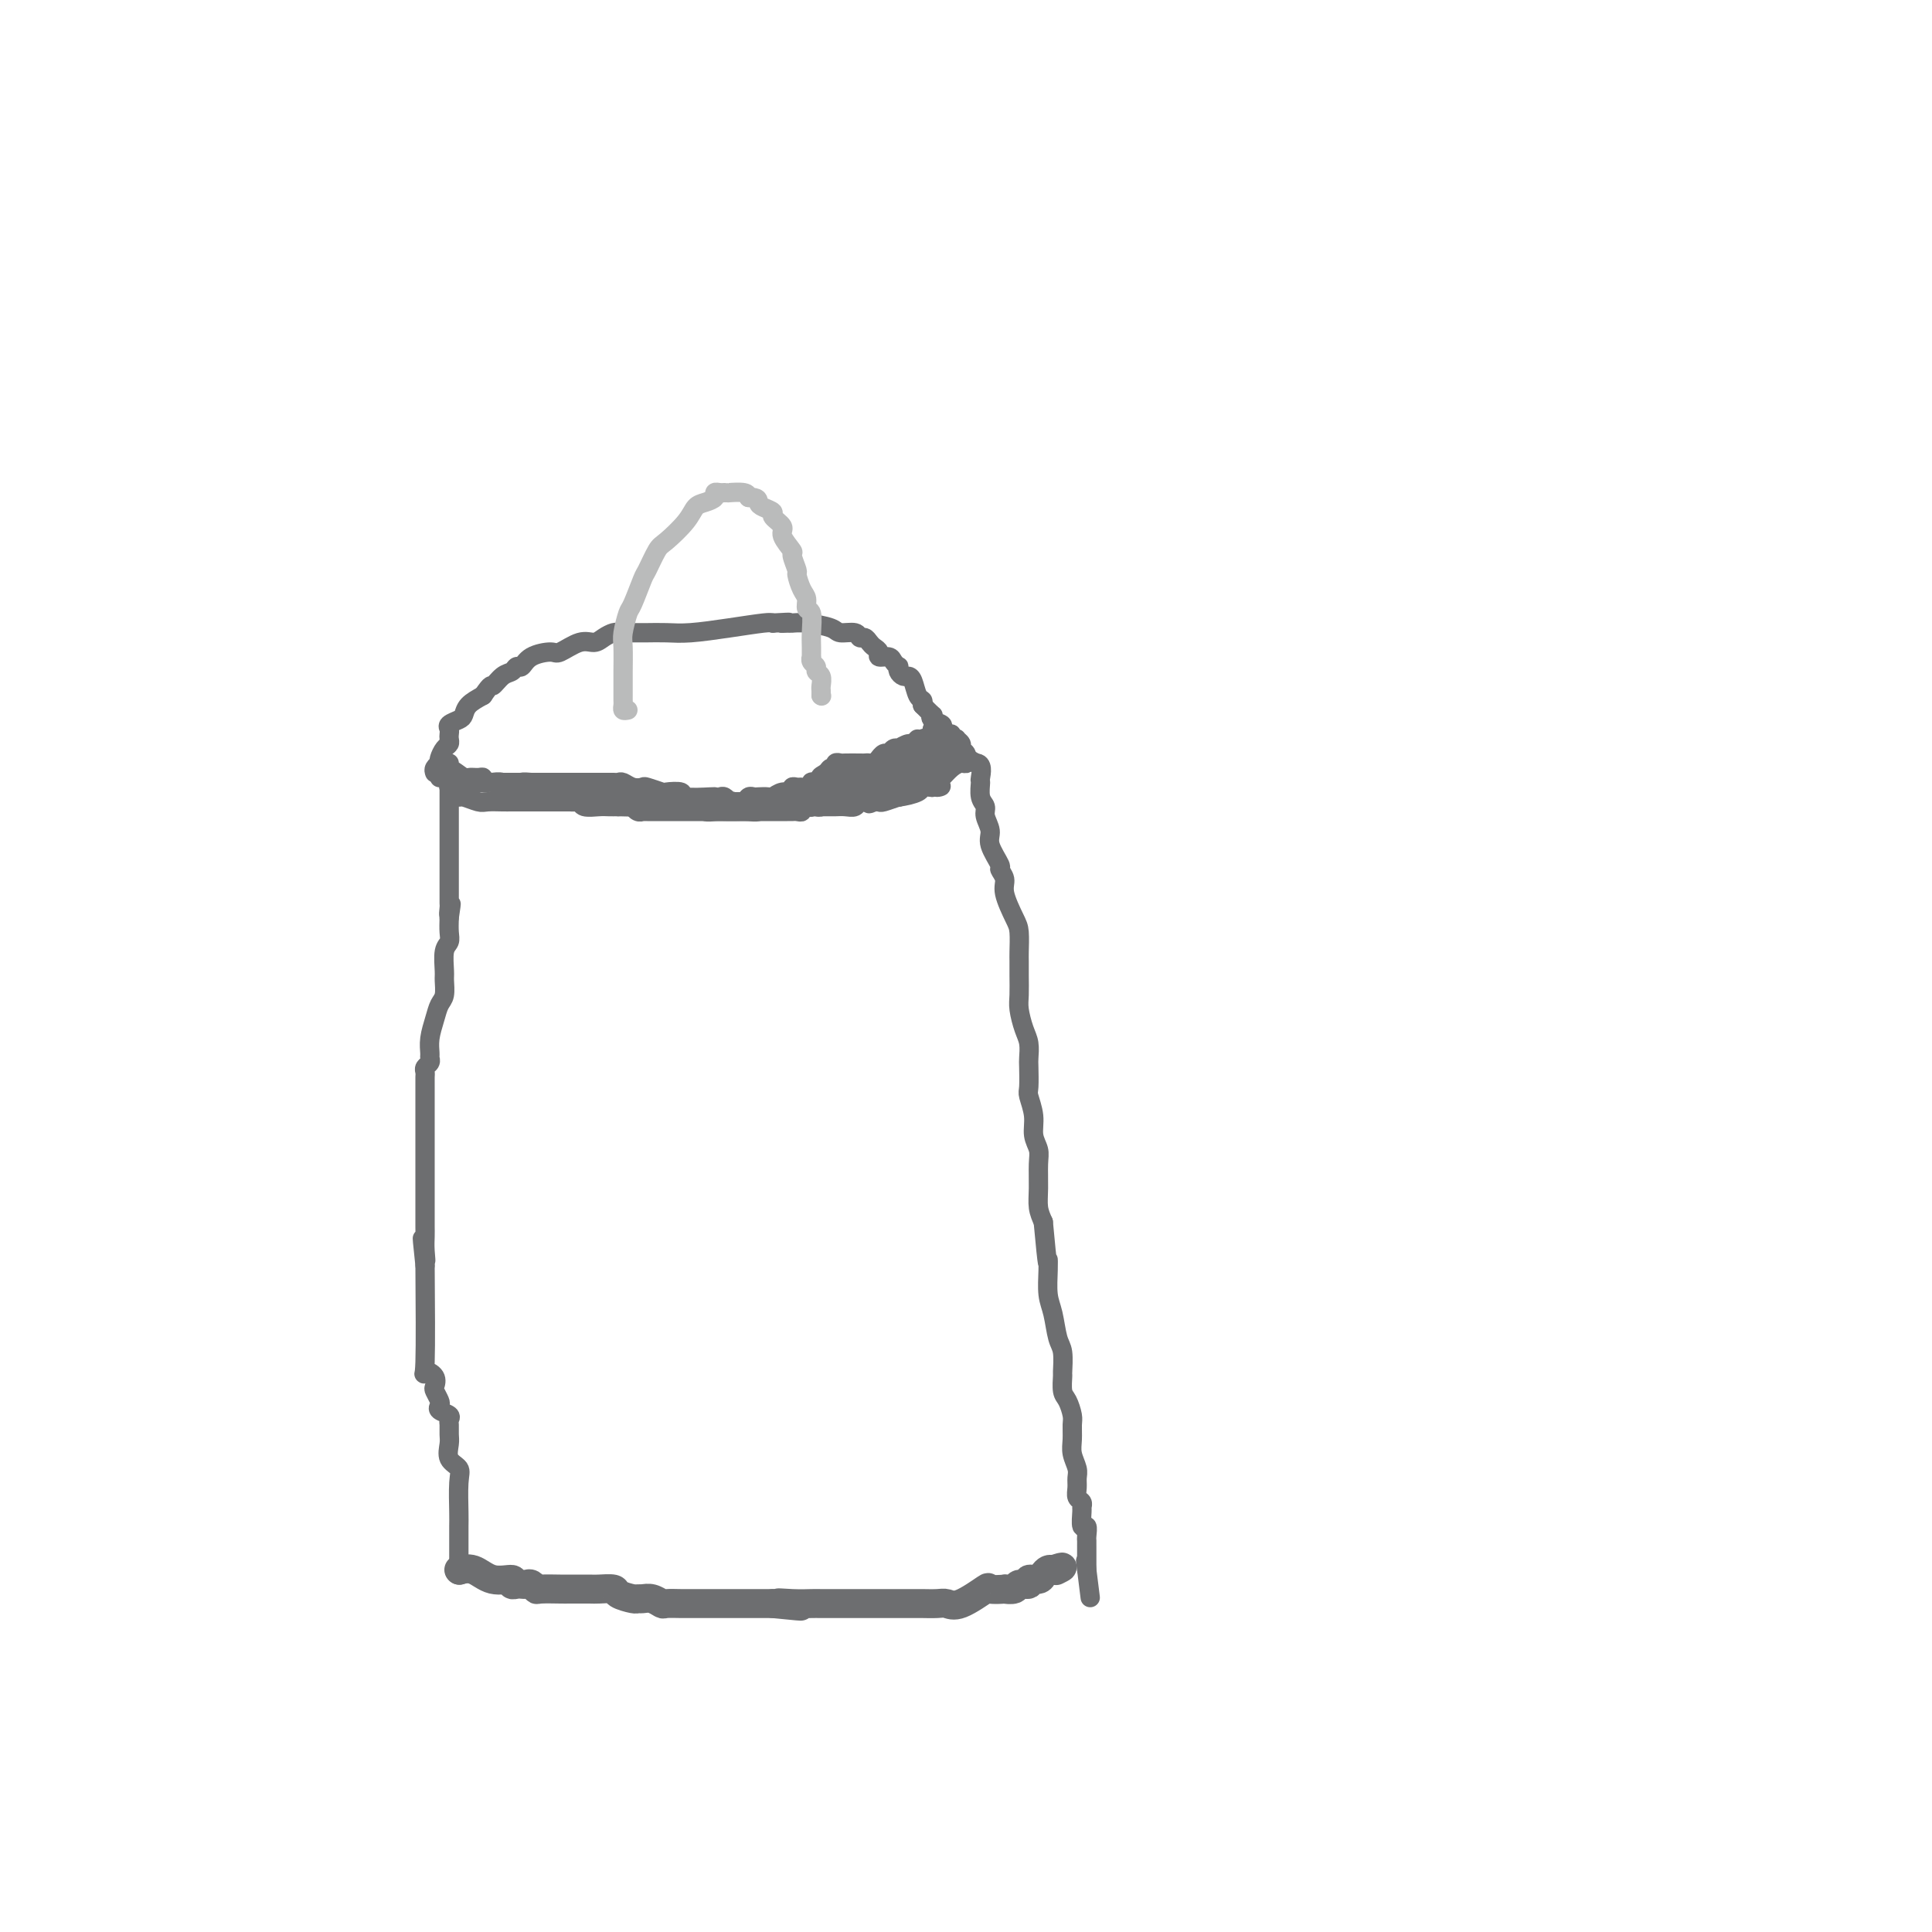<svg viewBox='0 0 400 400' version='1.1' xmlns='http://www.w3.org/2000/svg' xmlns:xlink='http://www.w3.org/1999/xlink'><g fill='none' stroke='#6D6E70' stroke-width='6' stroke-linecap='round' stroke-linejoin='round'><path d='M95,325c0.000,0.000 0.100,0.100 0.1,0.1'/><path d='M95.1,325.1c0.496,-0.133 1.684,-0.515 2.9,-0.1c1.216,0.415 2.458,1.628 4,2c1.542,0.372 3.383,-0.096 4,0c0.617,0.096 0.010,0.757 0,1c-0.010,0.243 0.575,0.069 1,0c0.425,-0.069 0.688,-0.033 1,0c0.312,0.033 0.672,0.061 1,0c0.328,-0.061 0.624,-0.213 1,0c0.376,0.213 0.833,0.789 1,1c0.167,0.211 0.046,0.057 1,0c0.954,-0.057 2.985,-0.016 4,0c1.015,0.016 1.015,0.007 2,0c0.985,-0.007 2.954,-0.012 4,0c1.046,0.012 1.169,0.042 2,0c0.831,-0.042 2.368,-0.154 3,0c0.632,0.154 0.357,0.576 1,1c0.643,0.424 2.204,0.849 3,1c0.796,0.151 0.827,0.026 1,0c0.173,-0.026 0.487,0.046 1,0c0.513,-0.046 1.225,-0.208 2,0c0.775,0.208 1.612,0.788 2,1c0.388,0.212 0.327,0.057 1,0c0.673,-0.057 2.082,-0.015 3,0c0.918,0.015 1.347,0.004 2,0c0.653,-0.004 1.531,-0.001 3,0c1.469,0.001 3.528,0.000 5,0c1.472,-0.000 2.358,-0.000 3,0c0.642,0.000 1.041,0.000 2,0c0.959,-0.000 2.480,-0.000 4,0'/><path d='M160,332c10.431,1.067 4.058,0.286 2,0c-2.058,-0.286 0.198,-0.077 2,0c1.802,0.077 3.150,0.021 4,0c0.850,-0.021 1.201,-0.006 2,0c0.799,0.006 2.047,0.001 3,0c0.953,-0.001 1.610,-0.000 2,0c0.390,0.000 0.514,0.000 1,0c0.486,-0.000 1.334,-0.000 2,0c0.666,0.000 1.151,0.000 2,0c0.849,-0.000 2.063,0.000 3,0c0.937,-0.000 1.597,-0.000 2,0c0.403,0.000 0.548,0.000 1,0c0.452,-0.000 1.209,-0.001 2,0c0.791,0.001 1.616,0.003 2,0c0.384,-0.003 0.328,-0.012 1,0c0.672,0.012 2.072,0.045 3,0c0.928,-0.045 1.385,-0.170 2,0c0.615,0.170 1.389,0.634 3,0c1.611,-0.634 4.061,-2.365 5,-3c0.939,-0.635 0.369,-0.174 1,0c0.631,0.174 2.464,0.062 3,0c0.536,-0.062 -0.226,-0.073 0,0c0.226,0.073 1.440,0.231 2,0c0.560,-0.231 0.464,-0.849 1,-1c0.536,-0.151 1.702,0.166 2,0c0.298,-0.166 -0.271,-0.815 0,-1c0.271,-0.185 1.382,0.095 2,0c0.618,-0.095 0.743,-0.564 1,-1c0.257,-0.436 0.645,-0.839 1,-1c0.355,-0.161 0.678,-0.081 1,0'/><path d='M218,325c3.178,-1.089 1.622,-0.311 1,0c-0.622,0.311 -0.311,0.156 0,0'/></g>
<g fill='none' stroke='#6D6E70' stroke-width='4' stroke-linecap='round' stroke-linejoin='round'><path d='M95,324c-0.000,-0.727 -0.001,-1.455 0,-2c0.001,-0.545 0.002,-0.909 0,-2c-0.002,-1.091 -0.008,-2.910 0,-4c0.008,-1.090 0.030,-1.451 0,-3c-0.030,-1.549 -0.113,-4.288 0,-6c0.113,-1.712 0.423,-2.399 0,-3c-0.423,-0.601 -1.578,-1.117 -2,-2c-0.422,-0.883 -0.111,-2.135 0,-3c0.111,-0.865 0.022,-1.345 0,-2c-0.022,-0.655 0.022,-1.485 0,-2c-0.022,-0.515 -0.110,-0.714 0,-1c0.110,-0.286 0.418,-0.658 0,-1c-0.418,-0.342 -1.563,-0.654 -2,-1c-0.437,-0.346 -0.168,-0.726 0,-1c0.168,-0.274 0.234,-0.443 0,-1c-0.234,-0.557 -0.767,-1.501 -1,-2c-0.233,-0.499 -0.168,-0.554 0,-1c0.168,-0.446 0.437,-1.285 0,-2c-0.437,-0.715 -1.579,-1.308 -2,-1c-0.421,0.308 -0.120,1.517 0,-2c0.120,-3.517 0.060,-11.758 0,-20'/><path d='M88,262c-1.083,-10.025 -0.290,-4.087 0,-2c0.290,2.087 0.078,0.322 0,-1c-0.078,-1.322 -0.021,-2.200 0,-3c0.021,-0.800 0.006,-1.521 0,-2c-0.006,-0.479 -0.001,-0.715 0,-1c0.001,-0.285 0.000,-0.618 0,-1c-0.000,-0.382 -0.000,-0.811 0,-1c0.000,-0.189 0.000,-0.137 0,-1c-0.000,-0.863 -0.000,-2.640 0,-4c0.000,-1.360 -0.000,-2.303 0,-3c0.000,-0.697 0.000,-1.149 0,-3c-0.000,-1.851 -0.000,-5.102 0,-7c0.000,-1.898 0.000,-2.445 0,-3c-0.000,-0.555 -0.001,-1.118 0,-2c0.001,-0.882 0.004,-2.081 0,-3c-0.004,-0.919 -0.015,-1.556 0,-2c0.015,-0.444 0.057,-0.695 0,-1c-0.057,-0.305 -0.212,-0.664 0,-1c0.212,-0.336 0.792,-0.649 1,-1c0.208,-0.351 0.044,-0.741 0,-1c-0.044,-0.259 0.030,-0.386 0,-1c-0.030,-0.614 -0.166,-1.716 0,-3c0.166,-1.284 0.633,-2.751 1,-4c0.367,-1.249 0.633,-2.282 1,-3c0.367,-0.718 0.834,-1.123 1,-2c0.166,-0.877 0.030,-2.226 0,-3c-0.030,-0.774 0.044,-0.973 0,-2c-0.044,-1.027 -0.208,-2.884 0,-4c0.208,-1.116 0.787,-1.493 1,-2c0.213,-0.507 0.061,-1.145 0,-2c-0.061,-0.855 -0.030,-1.928 0,-3'/><path d='M93,190c0.774,-5.124 0.207,-1.934 0,-1c-0.207,0.934 -0.056,-0.387 0,-1c0.056,-0.613 0.015,-0.518 0,-1c-0.015,-0.482 -0.004,-1.540 0,-2c0.004,-0.460 0.001,-0.323 0,-1c-0.001,-0.677 -0.000,-2.170 0,-3c0.000,-0.830 0.000,-0.997 0,-2c-0.000,-1.003 -0.000,-2.842 0,-4c0.000,-1.158 0.000,-1.634 0,-2c-0.000,-0.366 -0.000,-0.623 0,-1c0.000,-0.377 0.000,-0.875 0,-1c-0.000,-0.125 -0.000,0.121 0,0c0.000,-0.121 0.000,-0.610 0,-1c-0.000,-0.390 -0.000,-0.682 0,-1c0.000,-0.318 0.000,-0.663 0,-1c-0.000,-0.337 -0.000,-0.668 0,-1c0.000,-0.332 0.000,-0.666 0,-1c-0.000,-0.334 -0.000,-0.667 0,-1c0.000,-0.333 0.000,-0.667 0,-1c-0.000,-0.333 -0.000,-0.667 0,-1'/><path d='M93,161c-0.009,0.455 -0.017,0.909 0,1c0.017,0.091 0.061,-0.182 0,0c-0.061,0.182 -0.225,0.818 0,1c0.225,0.182 0.841,-0.091 1,0c0.159,0.091 -0.138,0.546 0,1c0.138,0.454 0.712,0.906 1,1c0.288,0.094 0.289,-0.171 1,0c0.711,0.171 2.133,0.778 3,1c0.867,0.222 1.178,0.060 2,0c0.822,-0.060 2.156,-0.016 3,0c0.844,0.016 1.200,0.004 2,0c0.800,-0.004 2.046,-0.001 3,0c0.954,0.001 1.618,0.000 2,0c0.382,-0.000 0.484,-0.000 1,0c0.516,0.000 1.448,-0.000 2,0c0.552,0.000 0.725,0.000 1,0c0.275,-0.000 0.651,-0.001 1,0c0.349,0.001 0.669,0.004 1,0c0.331,-0.004 0.673,-0.015 1,0c0.327,0.015 0.640,0.057 1,0c0.360,-0.057 0.768,-0.211 1,0c0.232,0.211 0.289,0.789 1,1c0.711,0.211 2.076,0.057 3,0c0.924,-0.057 1.407,-0.016 2,0c0.593,0.016 1.297,0.008 2,0'/><path d='M128,167c5.394,0.155 4.380,0.041 4,0c-0.380,-0.041 -0.125,-0.011 1,0c1.125,0.011 3.121,0.003 4,0c0.879,-0.003 0.641,-0.001 1,0c0.359,0.001 1.316,0.000 2,0c0.684,-0.000 1.094,-0.000 2,0c0.906,0.000 2.307,0.000 3,0c0.693,-0.000 0.679,-0.000 1,0c0.321,0.000 0.978,0.000 2,0c1.022,-0.000 2.411,-0.000 3,0c0.589,0.000 0.379,0.000 1,0c0.621,-0.000 2.072,0.000 3,0c0.928,-0.000 1.333,-0.000 2,0c0.667,0.000 1.597,0.000 2,0c0.403,-0.000 0.279,-0.000 1,0c0.721,0.000 2.285,0.000 3,0c0.715,-0.000 0.579,-0.000 1,0c0.421,0.000 1.397,0.000 2,0c0.603,-0.000 0.833,-0.000 1,0c0.167,0.000 0.272,0.001 1,0c0.728,-0.001 2.078,-0.004 3,0c0.922,0.004 1.415,0.016 2,0c0.585,-0.016 1.262,-0.061 2,0c0.738,0.061 1.536,0.227 2,0c0.464,-0.227 0.594,-0.848 1,-1c0.406,-0.152 1.088,0.166 2,0c0.912,-0.166 2.054,-0.815 3,-1c0.946,-0.185 1.697,0.095 3,0c1.303,-0.095 3.159,-0.564 4,-1c0.841,-0.436 0.669,-0.839 1,-1c0.331,-0.161 1.166,-0.081 2,0'/><path d='M193,163c3.021,-0.567 1.572,0.016 1,0c-0.572,-0.016 -0.268,-0.630 0,-1c0.268,-0.370 0.501,-0.496 1,-1c0.499,-0.504 1.263,-1.386 2,-2c0.737,-0.614 1.445,-0.958 2,-1c0.555,-0.042 0.957,0.220 1,0c0.043,-0.220 -0.273,-0.920 0,-1c0.273,-0.080 1.137,0.460 2,1'/><path d='M202,158c1.614,-0.113 1.149,2.104 1,3c-0.149,0.896 0.017,0.470 0,1c-0.017,0.530 -0.217,2.016 0,3c0.217,0.984 0.851,1.465 1,2c0.149,0.535 -0.185,1.122 0,2c0.185,0.878 0.891,2.045 1,3c0.109,0.955 -0.379,1.699 0,3c0.379,1.301 1.625,3.160 2,4c0.375,0.840 -0.120,0.660 0,1c0.120,0.340 0.855,1.201 1,2c0.145,0.799 -0.301,1.536 0,3c0.301,1.464 1.349,3.654 2,5c0.651,1.346 0.907,1.848 1,3c0.093,1.152 0.024,2.954 0,4c-0.024,1.046 -0.004,1.337 0,2c0.004,0.663 -0.009,1.699 0,3c0.009,1.301 0.041,2.867 0,4c-0.041,1.133 -0.155,1.834 0,3c0.155,1.166 0.578,2.795 1,4c0.422,1.205 0.844,1.984 1,3c0.156,1.016 0.046,2.270 0,3c-0.046,0.730 -0.027,0.936 0,2c0.027,1.064 0.064,2.984 0,4c-0.064,1.016 -0.227,1.127 0,2c0.227,0.873 0.846,2.508 1,4c0.154,1.492 -0.156,2.839 0,4c0.156,1.161 0.776,2.134 1,3c0.224,0.866 0.050,1.624 0,3c-0.050,1.376 0.025,3.371 0,5c-0.025,1.629 -0.150,2.894 0,4c0.150,1.106 0.575,2.053 1,3'/><path d='M216,253c0.996,11.042 0.988,8.646 1,8c0.012,-0.646 0.046,0.457 0,2c-0.046,1.543 -0.170,3.524 0,5c0.170,1.476 0.634,2.445 1,4c0.366,1.555 0.633,3.695 1,5c0.367,1.305 0.833,1.777 1,3c0.167,1.223 0.034,3.199 0,4c-0.034,0.801 0.029,0.426 0,1c-0.029,0.574 -0.151,2.096 0,3c0.151,0.904 0.575,1.189 1,2c0.425,0.811 0.850,2.146 1,3c0.150,0.854 0.026,1.226 0,2c-0.026,0.774 0.046,1.950 0,3c-0.046,1.050 -0.209,1.973 0,3c0.209,1.027 0.792,2.159 1,3c0.208,0.841 0.042,1.392 0,2c-0.042,0.608 0.042,1.274 0,2c-0.042,0.726 -0.208,1.513 0,2c0.208,0.487 0.792,0.675 1,1c0.208,0.325 0.042,0.788 0,1c-0.042,0.212 0.041,0.175 0,1c-0.041,0.825 -0.207,2.513 0,3c0.207,0.487 0.788,-0.225 1,0c0.212,0.225 0.057,1.388 0,2c-0.057,0.612 -0.015,0.675 0,1c0.015,0.325 0.004,0.913 0,1c-0.004,0.087 -0.001,-0.328 0,0c0.001,0.328 0.000,1.397 0,2c-0.000,0.603 -0.000,0.739 0,1c0.000,0.261 0.000,0.646 0,1c-0.000,0.354 -0.000,0.677 0,1'/><path d='M225,325c1.400,11.200 0.400,3.200 0,0c-0.400,-3.200 -0.200,-1.600 0,0'/><path d='M90,160c-0.112,-0.305 -0.223,-0.610 0,-1c0.223,-0.390 0.782,-0.864 1,-1c0.218,-0.136 0.097,0.066 0,0c-0.097,-0.066 -0.170,-0.399 0,-1c0.170,-0.601 0.582,-1.471 1,-2c0.418,-0.529 0.842,-0.719 1,-1c0.158,-0.281 0.049,-0.653 0,-1c-0.049,-0.347 -0.038,-0.670 0,-1c0.038,-0.330 0.103,-0.669 0,-1c-0.103,-0.331 -0.373,-0.655 0,-1c0.373,-0.345 1.389,-0.711 2,-1c0.611,-0.289 0.818,-0.501 1,-1c0.182,-0.499 0.338,-1.285 1,-2c0.662,-0.715 1.831,-1.357 3,-2'/><path d='M100,144c1.908,-2.818 1.677,-1.864 2,-2c0.323,-0.136 1.201,-1.363 2,-2c0.799,-0.637 1.520,-0.683 2,-1c0.480,-0.317 0.717,-0.906 1,-1c0.283,-0.094 0.610,0.307 1,0c0.390,-0.307 0.843,-1.321 2,-2c1.157,-0.679 3.020,-1.022 4,-1c0.980,0.022 1.078,0.408 2,0c0.922,-0.408 2.667,-1.612 4,-2c1.333,-0.388 2.253,0.040 3,0c0.747,-0.040 1.321,-0.547 2,-1c0.679,-0.453 1.465,-0.854 2,-1c0.535,-0.146 0.821,-0.039 1,0c0.179,0.039 0.253,0.011 1,0c0.747,-0.011 2.167,-0.006 3,0c0.833,0.006 1.077,0.012 2,0c0.923,-0.012 2.523,-0.042 4,0c1.477,0.042 2.829,0.156 5,0c2.171,-0.156 5.161,-0.580 8,-1c2.839,-0.420 5.525,-0.834 7,-1c1.475,-0.166 1.737,-0.083 2,0'/><path d='M160,129c5.506,-0.309 2.771,-0.080 2,0c-0.771,0.080 0.421,0.011 1,0c0.579,-0.011 0.544,0.034 1,0c0.456,-0.034 1.403,-0.149 3,0c1.597,0.149 3.842,0.561 5,1c1.158,0.439 1.227,0.905 2,1c0.773,0.095 2.248,-0.182 3,0c0.752,0.182 0.780,0.822 1,1c0.220,0.178 0.631,-0.106 1,0c0.369,0.106 0.694,0.602 1,1c0.306,0.398 0.593,0.698 1,1c0.407,0.302 0.936,0.607 1,1c0.064,0.393 -0.336,0.875 0,1c0.336,0.125 1.410,-0.107 2,0c0.590,0.107 0.697,0.554 1,1c0.303,0.446 0.802,0.890 1,1c0.198,0.110 0.095,-0.113 0,0c-0.095,0.113 -0.180,0.563 0,1c0.180,0.437 0.626,0.863 1,1c0.374,0.137 0.675,-0.013 1,0c0.325,0.013 0.675,0.189 1,1c0.325,0.811 0.626,2.257 1,3c0.374,0.743 0.821,0.784 1,1c0.179,0.216 0.089,0.608 0,1'/><path d='M191,146c2.652,2.726 2.283,2.041 2,2c-0.283,-0.041 -0.478,0.562 0,1c0.478,0.438 1.630,0.709 2,1c0.370,0.291 -0.040,0.600 0,1c0.040,0.400 0.532,0.891 1,1c0.468,0.109 0.914,-0.164 1,0c0.086,0.164 -0.188,0.765 0,1c0.188,0.235 0.839,0.104 1,0c0.161,-0.104 -0.167,-0.182 0,0c0.167,0.182 0.829,0.622 1,1c0.171,0.378 -0.150,0.693 0,1c0.150,0.307 0.772,0.604 1,1c0.228,0.396 0.061,0.890 0,1c-0.061,0.110 -0.016,-0.163 0,0c0.016,0.163 0.005,0.761 0,1c-0.005,0.239 -0.002,0.120 0,0'/><path d='M93,158c-0.416,-0.130 -0.831,-0.259 -1,0c-0.169,0.259 -0.091,0.907 0,1c0.091,0.093 0.196,-0.368 1,0c0.804,0.368 2.306,1.567 3,2c0.694,0.433 0.581,0.102 1,0c0.419,-0.102 1.369,0.025 2,0c0.631,-0.025 0.942,-0.203 1,0c0.058,0.203 -0.135,0.786 0,1c0.135,0.214 0.600,0.057 1,0c0.400,-0.057 0.736,-0.015 1,0c0.264,0.015 0.456,0.004 1,0c0.544,-0.004 1.441,-0.001 2,0c0.559,0.001 0.779,0.001 1,0'/><path d='M106,162c2.357,0.619 1.748,0.166 2,0c0.252,-0.166 1.364,-0.044 2,0c0.636,0.044 0.797,0.012 1,0c0.203,-0.012 0.448,-0.003 1,0c0.552,0.003 1.412,0.001 2,0c0.588,-0.001 0.906,-0.000 1,0c0.094,0.000 -0.035,0.000 1,0c1.035,-0.000 3.236,0.000 4,0c0.764,-0.000 0.092,-0.000 0,0c-0.092,0.000 0.395,0.000 1,0c0.605,-0.000 1.327,-0.001 2,0c0.673,0.001 1.296,0.004 2,0c0.704,-0.004 1.488,-0.015 2,0c0.512,0.015 0.751,0.056 1,0c0.249,-0.056 0.509,-0.207 1,0c0.491,0.207 1.214,0.774 2,1c0.786,0.226 1.634,0.112 2,0c0.366,-0.112 0.251,-0.222 1,0c0.749,0.222 2.362,0.778 3,1c0.638,0.222 0.300,0.112 1,0c0.700,-0.112 2.439,-0.226 3,0c0.561,0.226 -0.057,0.792 1,1c1.057,0.208 3.790,0.060 5,0c1.210,-0.060 0.898,-0.030 1,0c0.102,0.030 0.618,0.060 1,0c0.382,-0.060 0.631,-0.208 1,0c0.369,0.208 0.859,0.774 1,1c0.141,0.226 -0.065,0.112 0,0c0.065,-0.112 0.402,-0.222 1,0c0.598,0.222 1.457,0.778 2,1c0.543,0.222 0.772,0.111 1,0'/><path d='M155,167c8.220,0.774 4.269,0.207 3,0c-1.269,-0.207 0.145,-0.056 1,0c0.855,0.056 1.150,0.015 2,0c0.850,-0.015 2.255,-0.004 3,0c0.745,0.004 0.829,0.002 1,0c0.171,-0.002 0.427,-0.004 1,0c0.573,0.004 1.462,0.016 2,0c0.538,-0.016 0.726,-0.058 1,0c0.274,0.058 0.634,0.216 1,0c0.366,-0.216 0.736,-0.805 1,-1c0.264,-0.195 0.420,0.004 1,0c0.580,-0.004 1.583,-0.210 1,0c-0.583,0.210 -2.750,0.838 0,0c2.750,-0.838 10.419,-3.141 13,-4c2.581,-0.859 0.074,-0.273 0,0c-0.074,0.273 2.284,0.231 3,0c0.716,-0.231 -0.212,-0.653 0,-1c0.212,-0.347 1.562,-0.619 2,-1c0.438,-0.381 -0.036,-0.872 0,-1c0.036,-0.128 0.582,0.106 1,0c0.418,-0.106 0.709,-0.553 1,-1'/><path d='M193,158c3.880,-1.555 1.078,-0.941 0,-1c-1.078,-0.059 -0.434,-0.790 0,-1c0.434,-0.210 0.656,0.100 1,0c0.344,-0.100 0.810,-0.612 1,-1c0.190,-0.388 0.103,-0.652 0,-1c-0.103,-0.348 -0.223,-0.780 0,-1c0.223,-0.220 0.788,-0.227 1,0c0.212,0.227 0.071,0.687 0,1c-0.071,0.313 -0.074,0.478 0,1c0.074,0.522 0.223,1.400 0,2c-0.223,0.600 -0.819,0.921 -1,1c-0.181,0.079 0.054,-0.085 0,0c-0.054,0.085 -0.396,0.418 -1,1c-0.604,0.582 -1.471,1.414 -2,2c-0.529,0.586 -0.719,0.926 -1,1c-0.281,0.074 -0.654,-0.120 -1,0c-0.346,0.120 -0.664,0.553 -1,1c-0.336,0.447 -0.689,0.908 -1,1c-0.311,0.092 -0.580,-0.186 -1,0c-0.420,0.186 -0.991,0.834 -1,1c-0.009,0.166 0.544,-0.151 0,0c-0.544,0.151 -2.185,0.772 -3,1c-0.815,0.228 -0.804,0.065 -1,0c-0.196,-0.065 -0.598,-0.033 -1,0'/><path d='M181,166c-1.791,0.775 -0.768,0.211 -1,0c-0.232,-0.211 -1.720,-0.071 -3,0c-1.280,0.071 -2.354,0.071 -3,0c-0.646,-0.071 -0.864,-0.215 -2,0c-1.136,0.215 -3.189,0.789 -4,1c-0.811,0.211 -0.381,0.060 -1,0c-0.619,-0.060 -2.286,-0.030 -3,0c-0.714,0.030 -0.475,0.061 -1,0c-0.525,-0.061 -1.812,-0.212 -3,0c-1.188,0.212 -2.275,0.789 -3,1c-0.725,0.211 -1.087,0.057 -2,0c-0.913,-0.057 -2.377,-0.015 -3,0c-0.623,0.015 -0.403,0.004 -1,0c-0.597,-0.004 -2.009,-0.001 -3,0c-0.991,0.001 -1.561,0.000 -2,0c-0.439,-0.000 -0.746,-0.000 -1,0c-0.254,0.000 -0.453,0.000 -1,0c-0.547,-0.000 -1.442,-0.000 -2,0c-0.558,0.000 -0.779,0.000 -1,0c-0.221,-0.000 -0.440,0.000 -1,0c-0.560,-0.000 -1.459,-0.000 -2,0c-0.541,0.000 -0.723,0.000 -1,0c-0.277,-0.000 -0.648,-0.000 -1,0c-0.352,0.000 -0.686,0.001 -1,0c-0.314,-0.001 -0.610,-0.004 -1,0c-0.390,0.004 -0.875,0.015 -1,0c-0.125,-0.015 0.111,-0.056 0,0c-0.111,0.056 -0.568,0.207 -1,0c-0.432,-0.207 -0.838,-0.774 -1,-1c-0.162,-0.226 -0.081,-0.113 0,0'/><path d='M118,165c0.329,0.000 0.659,0.000 1,0c0.341,0.000 0.695,0.000 1,0c0.305,0.000 0.563,0.000 1,0c0.437,0.000 1.055,0.000 3,0c1.945,0.000 5.216,0.000 7,0c1.784,0.000 2.079,-0.000 3,0c0.921,0.000 2.468,0.000 3,0c0.532,0.000 0.049,0.000 0,0c-0.049,0.000 0.337,0.000 0,0c-0.337,0.000 -1.399,0.000 -2,0c-0.601,-0.000 -0.743,0.000 -2,0c-1.257,0.000 -3.628,0.000 -6,0'/><path d='M127,165c-2.234,0.060 -2.819,0.208 -4,0c-1.181,-0.208 -2.957,-0.774 -4,-1c-1.043,-0.226 -1.352,-0.112 -2,0c-0.648,0.112 -1.636,0.222 -2,0c-0.364,-0.222 -0.104,-0.778 0,-1c0.104,-0.222 0.052,-0.111 0,0'/><path d='M111,162c0.087,0.000 0.173,0.000 0,0c-0.173,0.000 -0.607,0.000 -1,0c-0.393,0.000 -0.746,0.000 -1,0c-0.254,0.000 -0.408,0.000 -1,0c-0.592,0.000 -1.621,0.000 -2,0c-0.379,0.000 -0.108,0.000 0,0c0.108,0.000 0.054,0.000 0,0'/><path d='M91,161c0.698,0.030 1.396,0.061 2,0c0.604,-0.061 1.113,-0.212 2,0c0.887,0.212 2.154,0.788 3,1c0.846,0.212 1.273,0.061 2,0c0.727,-0.061 1.753,-0.030 2,0c0.247,0.030 -0.286,0.061 0,0c0.286,-0.061 1.390,-0.212 2,0c0.610,0.212 0.726,0.788 1,1c0.274,0.212 0.705,0.061 1,0c0.295,-0.061 0.456,-0.030 1,0c0.544,0.030 1.473,0.061 2,0c0.527,-0.061 0.652,-0.212 1,0c0.348,0.212 0.920,0.788 1,1c0.080,0.212 -0.332,0.060 0,0c0.332,-0.060 1.409,-0.026 2,0c0.591,0.026 0.698,0.046 1,0c0.302,-0.046 0.801,-0.156 1,0c0.199,0.156 0.100,0.578 0,1'/><path d='M115,165c3.740,0.619 1.089,0.166 1,0c-0.089,-0.166 2.383,-0.046 4,0c1.617,0.046 2.378,0.016 3,0c0.622,-0.016 1.104,-0.018 2,0c0.896,0.018 2.208,0.058 3,0c0.792,-0.058 1.066,-0.213 2,0c0.934,0.213 2.527,0.793 3,1c0.473,0.207 -0.173,0.041 0,0c0.173,-0.041 1.166,0.042 2,0c0.834,-0.042 1.508,-0.208 2,0c0.492,0.208 0.804,0.792 1,1c0.196,0.208 0.278,0.042 1,0c0.722,-0.042 2.083,0.041 3,0c0.917,-0.041 1.390,-0.207 2,0c0.610,0.207 1.355,0.788 2,1c0.645,0.212 1.188,0.057 2,0c0.812,-0.057 1.894,-0.015 3,0c1.106,0.015 2.236,0.004 3,0c0.764,-0.004 1.160,-0.001 2,0c0.840,0.001 2.122,0.000 3,0c0.878,-0.000 1.350,0.001 2,0c0.650,-0.001 1.478,-0.004 2,0c0.522,0.004 0.737,0.015 1,0c0.263,-0.015 0.576,-0.056 1,0c0.424,0.056 0.961,0.208 1,0c0.039,-0.208 -0.421,-0.777 0,-1c0.421,-0.223 1.721,-0.101 2,0c0.279,0.101 -0.463,0.181 0,0c0.463,-0.181 2.132,-0.623 3,-1c0.868,-0.377 0.934,-0.688 1,-1'/><path d='M172,165c4.140,-0.464 1.489,-0.124 1,0c-0.489,0.124 1.182,0.033 2,0c0.818,-0.033 0.782,-0.009 1,0c0.218,0.009 0.688,0.002 1,0c0.312,-0.002 0.464,-0.001 1,0c0.536,0.001 1.457,0.001 2,0c0.543,-0.001 0.709,-0.004 1,0c0.291,0.004 0.708,0.016 1,0c0.292,-0.016 0.461,-0.060 1,0c0.539,0.060 1.450,0.222 2,0c0.550,-0.222 0.739,-0.830 1,-1c0.261,-0.170 0.595,0.099 1,0c0.405,-0.099 0.883,-0.565 1,-1c0.117,-0.435 -0.126,-0.837 0,-1c0.126,-0.163 0.622,-0.085 1,0c0.378,0.085 0.639,0.177 1,0c0.361,-0.177 0.822,-0.625 1,-1c0.178,-0.375 0.073,-0.679 0,-1c-0.073,-0.321 -0.113,-0.661 0,-1c0.113,-0.339 0.381,-0.679 1,-1c0.619,-0.321 1.590,-0.625 2,-1c0.410,-0.375 0.260,-0.821 0,-1c-0.260,-0.179 -0.630,-0.089 -1,0'/><path d='M193,156c1.028,-1.517 -0.403,-0.810 -2,0c-1.597,0.810 -3.359,1.724 -4,2c-0.641,0.276 -0.161,-0.085 -1,0c-0.839,0.085 -2.998,0.615 -4,1c-1.002,0.385 -0.846,0.624 -1,1c-0.154,0.376 -0.619,0.889 -1,1c-0.381,0.111 -0.680,-0.180 -1,0c-0.320,0.180 -0.663,0.832 -1,1c-0.337,0.168 -0.668,-0.147 -1,0c-0.332,0.147 -0.665,0.756 -1,1c-0.335,0.244 -0.671,0.122 -1,0c-0.329,-0.122 -0.651,-0.244 -1,0c-0.349,0.244 -0.725,0.854 -1,1c-0.275,0.146 -0.449,-0.171 -1,0c-0.551,0.171 -1.480,0.830 -2,1c-0.520,0.170 -0.629,-0.151 -1,0c-0.371,0.151 -1.002,0.772 -2,1c-0.998,0.228 -2.364,0.061 -3,0c-0.636,-0.061 -0.541,-0.016 -1,0c-0.459,0.016 -1.471,0.004 -2,0c-0.529,-0.004 -0.575,-0.001 -1,0c-0.425,0.001 -1.231,0.000 -2,0c-0.769,-0.000 -1.502,-0.000 -2,0c-0.498,0.000 -0.761,0.000 -1,0c-0.239,-0.000 -0.452,-0.000 -1,0c-0.548,0.000 -1.429,0.000 -2,0c-0.571,-0.000 -0.833,-0.000 -1,0c-0.167,0.000 -0.241,0.000 -1,0c-0.759,-0.000 -2.204,-0.000 -3,0c-0.796,0.000 -0.942,0.000 -1,0c-0.058,-0.000 -0.029,-0.000 0,0'/><path d='M146,166c-3.510,-0.000 -1.786,-0.000 -1,0c0.786,0.000 0.634,0.001 1,0c0.366,-0.001 1.250,-0.004 2,0c0.750,0.004 1.367,0.015 2,0c0.633,-0.015 1.282,-0.057 2,0c0.718,0.057 1.506,0.211 2,0c0.494,-0.211 0.695,-0.788 1,-1c0.305,-0.212 0.714,-0.061 1,0c0.286,0.061 0.448,0.031 1,0c0.552,-0.031 1.492,-0.065 2,0c0.508,0.065 0.584,0.228 1,0c0.416,-0.228 1.172,-0.846 2,-1c0.828,-0.154 1.727,0.156 2,0c0.273,-0.156 -0.081,-0.778 0,-1c0.081,-0.222 0.595,-0.046 1,0c0.405,0.046 0.700,-0.040 1,0c0.300,0.040 0.606,0.207 1,0c0.394,-0.207 0.875,-0.786 1,-1c0.125,-0.214 -0.107,-0.061 0,0c0.107,0.061 0.554,0.031 1,0'/><path d='M169,162c3.736,-0.802 1.574,-0.807 1,-1c-0.574,-0.193 0.438,-0.573 1,-1c0.562,-0.427 0.673,-0.899 1,-1c0.327,-0.101 0.869,0.169 1,0c0.131,-0.169 -0.148,-0.777 0,-1c0.148,-0.223 0.722,-0.060 1,0c0.278,0.060 0.259,0.017 1,0c0.741,-0.017 2.241,-0.009 3,0c0.759,0.009 0.777,0.017 1,0c0.223,-0.017 0.651,-0.061 1,0c0.349,0.061 0.618,0.228 1,0c0.382,-0.228 0.875,-0.849 1,-1c0.125,-0.151 -0.120,0.170 0,0c0.120,-0.170 0.605,-0.829 1,-1c0.395,-0.171 0.701,0.146 1,0c0.299,-0.146 0.590,-0.756 1,-1c0.410,-0.244 0.937,-0.123 1,0c0.063,0.123 -0.340,0.248 0,0c0.340,-0.248 1.421,-0.871 2,-1c0.579,-0.129 0.656,0.234 1,0c0.344,-0.234 0.955,-1.067 1,-1c0.045,0.067 -0.478,1.033 -1,2'/><path d='M189,155c2.911,-0.901 0.188,0.346 -1,1c-1.188,0.654 -0.843,0.714 -1,1c-0.157,0.286 -0.818,0.798 -1,1c-0.182,0.202 0.113,0.096 0,0c-0.113,-0.096 -0.636,-0.180 -1,0c-0.364,0.180 -0.570,0.625 -1,1c-0.430,0.375 -1.085,0.679 -2,1c-0.915,0.321 -2.090,0.659 -3,1c-0.910,0.341 -1.554,0.683 -2,1c-0.446,0.317 -0.693,0.607 -1,1c-0.307,0.393 -0.673,0.890 -1,1c-0.327,0.110 -0.615,-0.167 -1,0c-0.385,0.167 -0.867,0.777 -1,1c-0.133,0.223 0.084,0.060 0,0c-0.084,-0.060 -0.467,-0.016 -1,0c-0.533,0.016 -1.215,0.004 -1,0c0.215,-0.004 1.327,-0.001 2,0c0.673,0.001 0.907,0.000 1,0c0.093,-0.000 0.047,-0.000 0,0'/><path d='M178,164c0.417,-0.417 0.833,-0.833 1,-1c0.167,-0.167 0.083,-0.083 0,0'/><path d='M184,162c0.446,0.089 0.892,0.177 1,0c0.108,-0.177 -0.122,-0.621 0,-1c0.122,-0.379 0.597,-0.693 1,-1c0.403,-0.307 0.735,-0.607 1,-1c0.265,-0.393 0.462,-0.878 1,-1c0.538,-0.122 1.417,0.117 2,0c0.583,-0.117 0.871,-0.592 1,-1c0.129,-0.408 0.099,-0.748 0,-1c-0.099,-0.252 -0.267,-0.416 0,-1c0.267,-0.584 0.968,-1.590 1,-2c0.032,-0.410 -0.607,-0.226 -1,0c-0.393,0.226 -0.541,0.493 -1,1c-0.459,0.507 -1.230,1.253 -2,2'/><path d='M188,156c-1.125,0.808 -1.936,1.327 -3,2c-1.064,0.673 -2.380,1.501 -3,2c-0.620,0.499 -0.544,0.670 -1,1c-0.456,0.330 -1.446,0.821 -2,1c-0.554,0.179 -0.673,0.048 -1,0c-0.327,-0.048 -0.861,-0.013 -1,0c-0.139,0.013 0.117,0.003 0,0c-0.117,-0.003 -0.606,-0.001 -1,0c-0.394,0.001 -0.691,0.001 -1,0c-0.309,-0.001 -0.630,-0.002 -1,0c-0.370,0.002 -0.790,0.008 -1,0c-0.210,-0.008 -0.212,-0.031 0,0c0.212,0.031 0.638,0.114 1,0c0.362,-0.114 0.661,-0.427 2,-1c1.339,-0.573 3.718,-1.408 5,-2c1.282,-0.592 1.467,-0.942 2,-1c0.533,-0.058 1.413,0.177 2,0c0.587,-0.177 0.882,-0.765 1,-1c0.118,-0.235 0.059,-0.118 0,0'/><path d='M193,151c0.000,0.000 0.100,0.100 0.1,0.1'/></g>
<g fill='none' stroke='#BABBBB' stroke-width='4' stroke-linecap='round' stroke-linejoin='round'><path d='M130,147c-0.423,0.085 -0.845,0.170 -1,0c-0.155,-0.170 -0.042,-0.595 0,-1c0.042,-0.405 0.011,-0.791 0,-1c-0.011,-0.209 -0.004,-0.242 0,-1c0.004,-0.758 0.004,-2.242 0,-3c-0.004,-0.758 -0.013,-0.791 0,-2c0.013,-1.209 0.049,-3.596 0,-5c-0.049,-1.404 -0.183,-1.826 0,-3c0.183,-1.174 0.682,-3.099 1,-4c0.318,-0.901 0.453,-0.778 1,-2c0.547,-1.222 1.505,-3.790 2,-5c0.495,-1.210 0.527,-1.063 1,-2c0.473,-0.937 1.386,-2.958 2,-4c0.614,-1.042 0.929,-1.105 2,-2c1.071,-0.895 2.899,-2.622 4,-4c1.101,-1.378 1.475,-2.408 2,-3c0.525,-0.592 1.201,-0.747 2,-1c0.799,-0.253 1.721,-0.604 2,-1c0.279,-0.396 -0.086,-0.838 0,-1c0.086,-0.162 0.622,-0.044 1,0c0.378,0.044 0.599,0.015 1,0c0.401,-0.015 0.984,-0.014 1,0c0.016,0.014 -0.534,0.042 0,0c0.534,-0.042 2.153,-0.155 3,0c0.847,0.155 0.924,0.577 1,1'/><path d='M155,103c2.129,-0.130 1.952,0.546 2,1c0.048,0.454 0.322,0.687 1,1c0.678,0.313 1.759,0.708 2,1c0.241,0.292 -0.357,0.482 0,1c0.357,0.518 1.669,1.365 2,2c0.331,0.635 -0.318,1.057 0,2c0.318,0.943 1.605,2.406 2,3c0.395,0.594 -0.100,0.319 0,1c0.100,0.681 0.796,2.320 1,3c0.204,0.680 -0.085,0.403 0,1c0.085,0.597 0.545,2.067 1,3c0.455,0.933 0.907,1.327 1,2c0.093,0.673 -0.171,1.624 0,2c0.171,0.376 0.778,0.177 1,1c0.222,0.823 0.058,2.668 0,4c-0.058,1.332 -0.012,2.149 0,3c0.012,0.851 -0.012,1.734 0,2c0.012,0.266 0.060,-0.084 0,0c-0.060,0.084 -0.226,0.604 0,1c0.226,0.396 0.845,0.669 1,1c0.155,0.331 -0.155,0.719 0,1c0.155,0.281 0.773,0.454 1,1c0.227,0.546 0.061,1.466 0,2c-0.061,0.534 -0.016,0.682 0,1c0.016,0.318 0.005,0.805 0,1c-0.005,0.195 -0.002,0.097 0,0'/><path d='M170,144c0.000,0.000 0.100,0.100 0.1,0.1'/></g>
</svg>